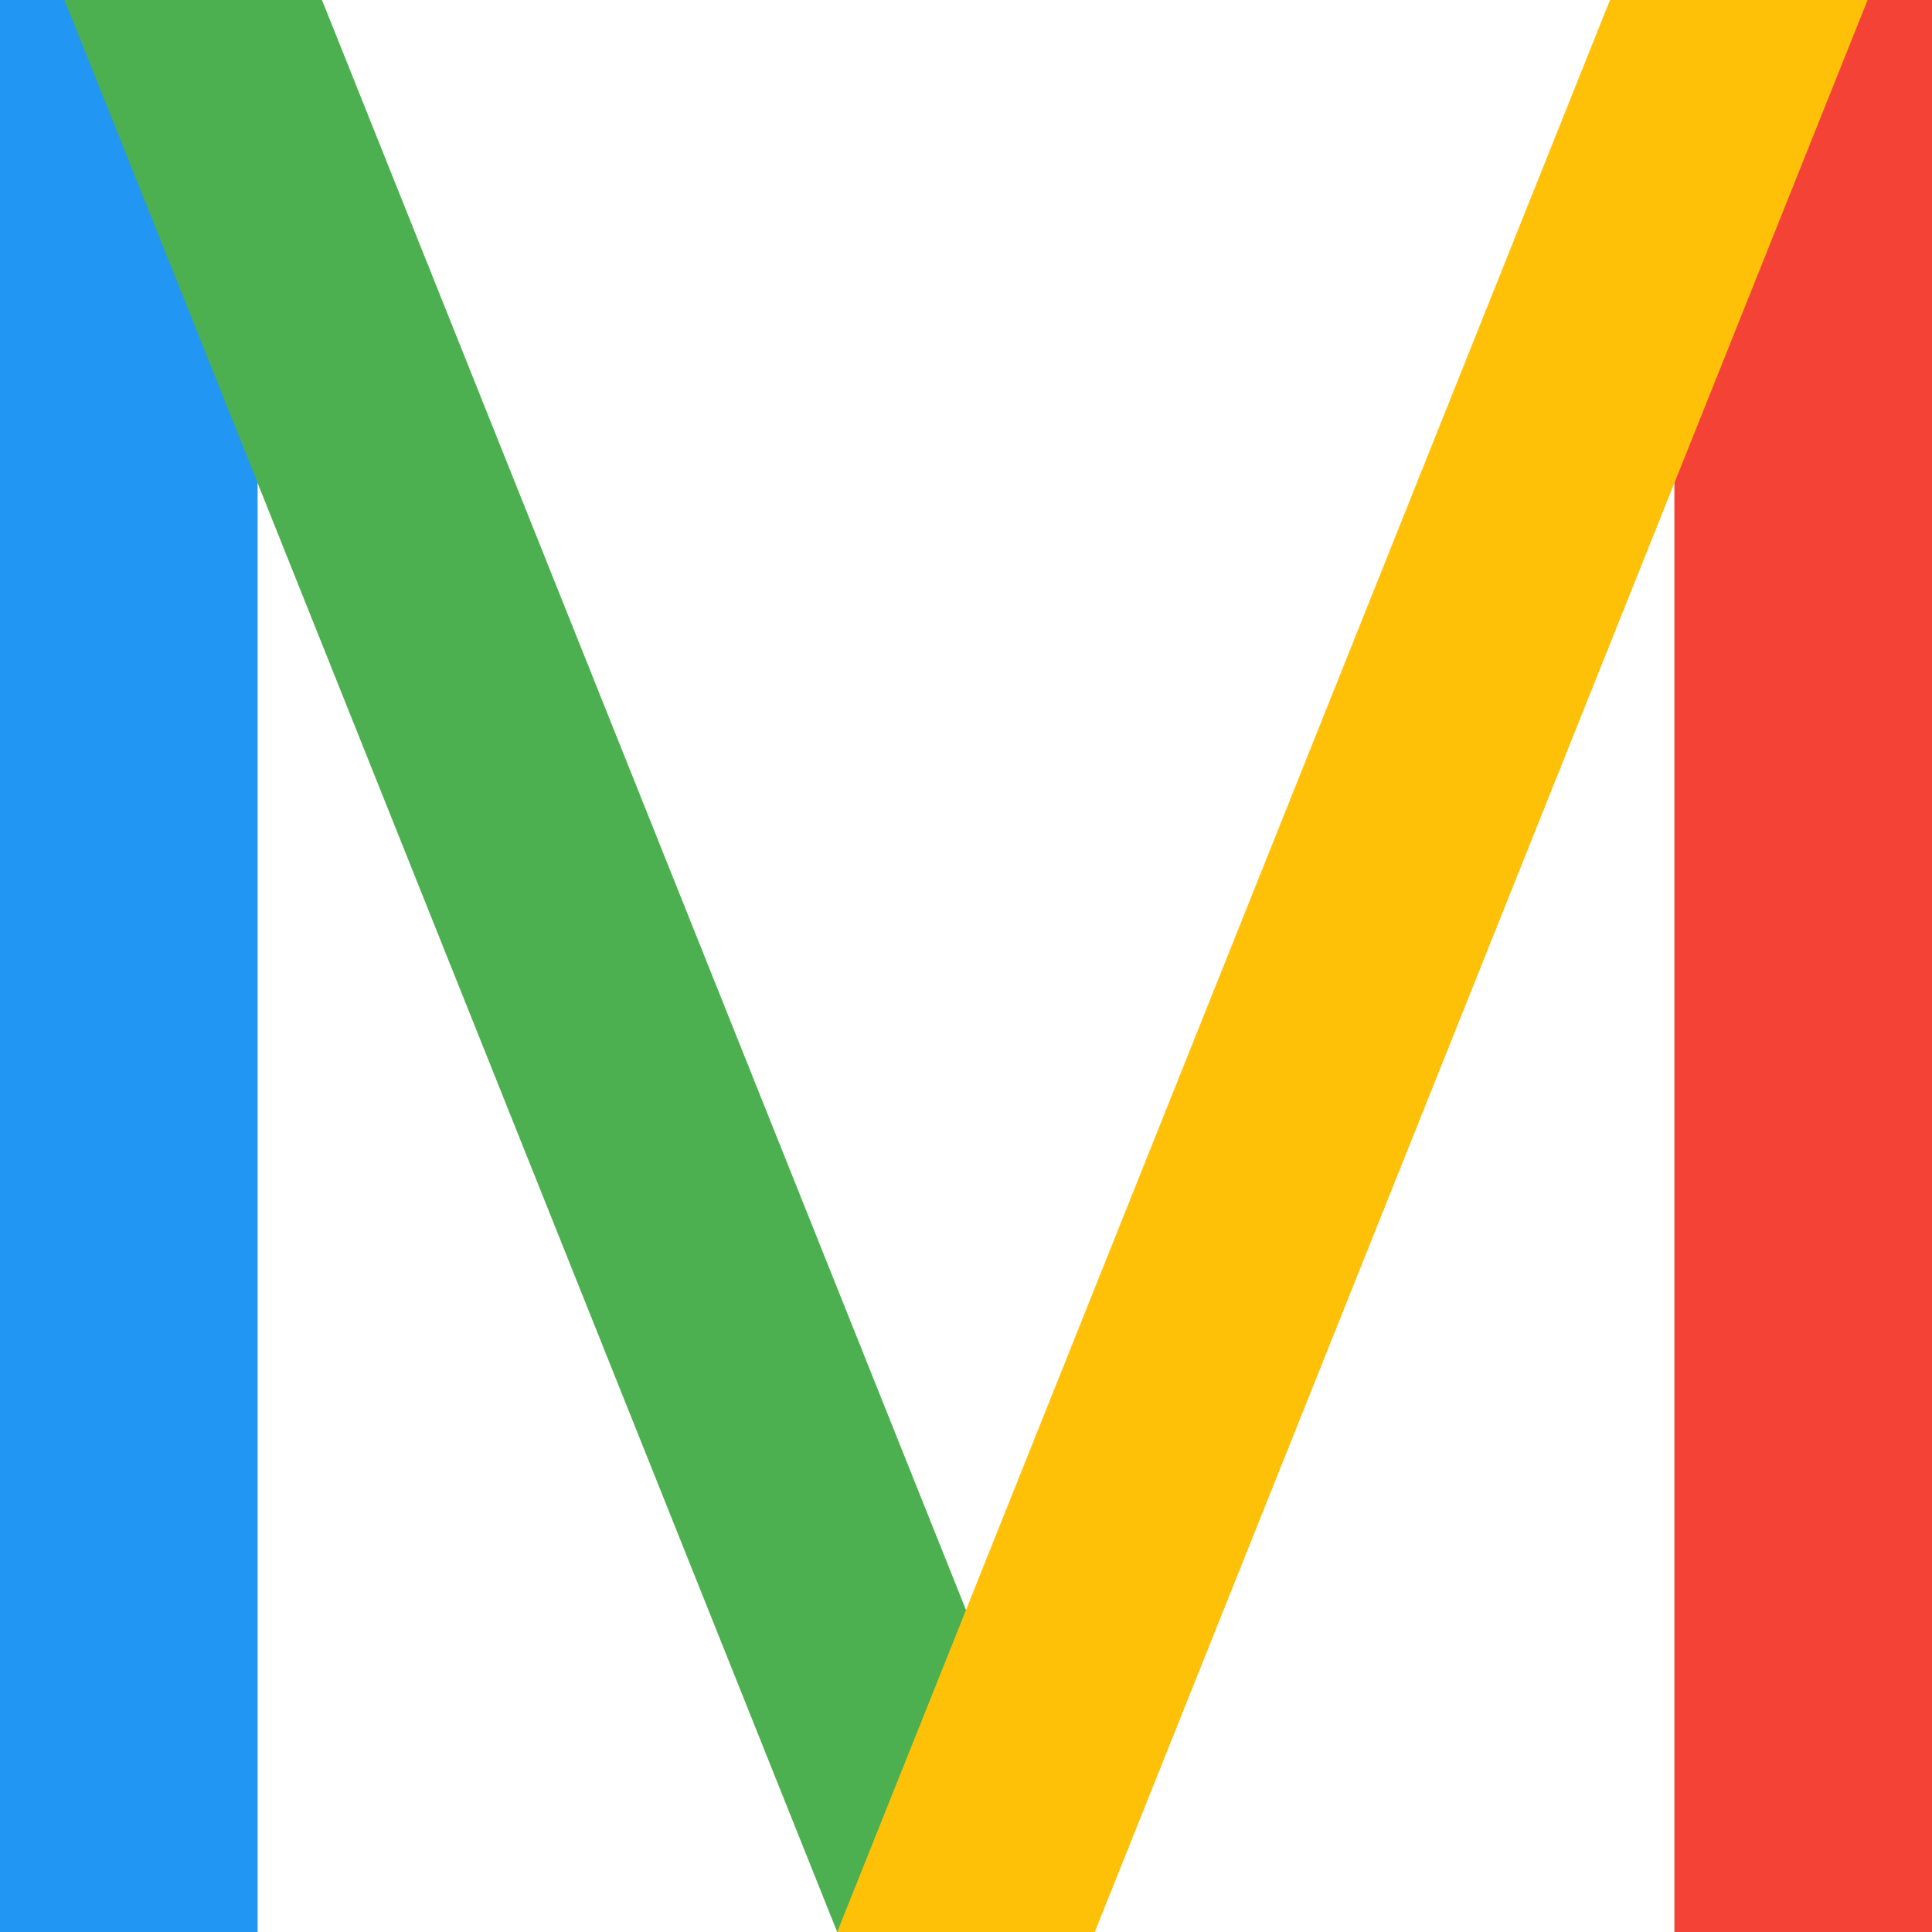 <svg xmlns="http://www.w3.org/2000/svg" viewBox="0 0 90 90">
    <path d="M0 0h12v90h-12z" fill="#2196f3"/>
    <path d="M78 0h12v90h-12z" fill="#f44336"/>
    <path d="M3 0h12l36 90h-12z" fill="#4caf50"/>
    <path d="M39 90h12l36-90h-12z" fill="#ffc107"/>
</svg>
